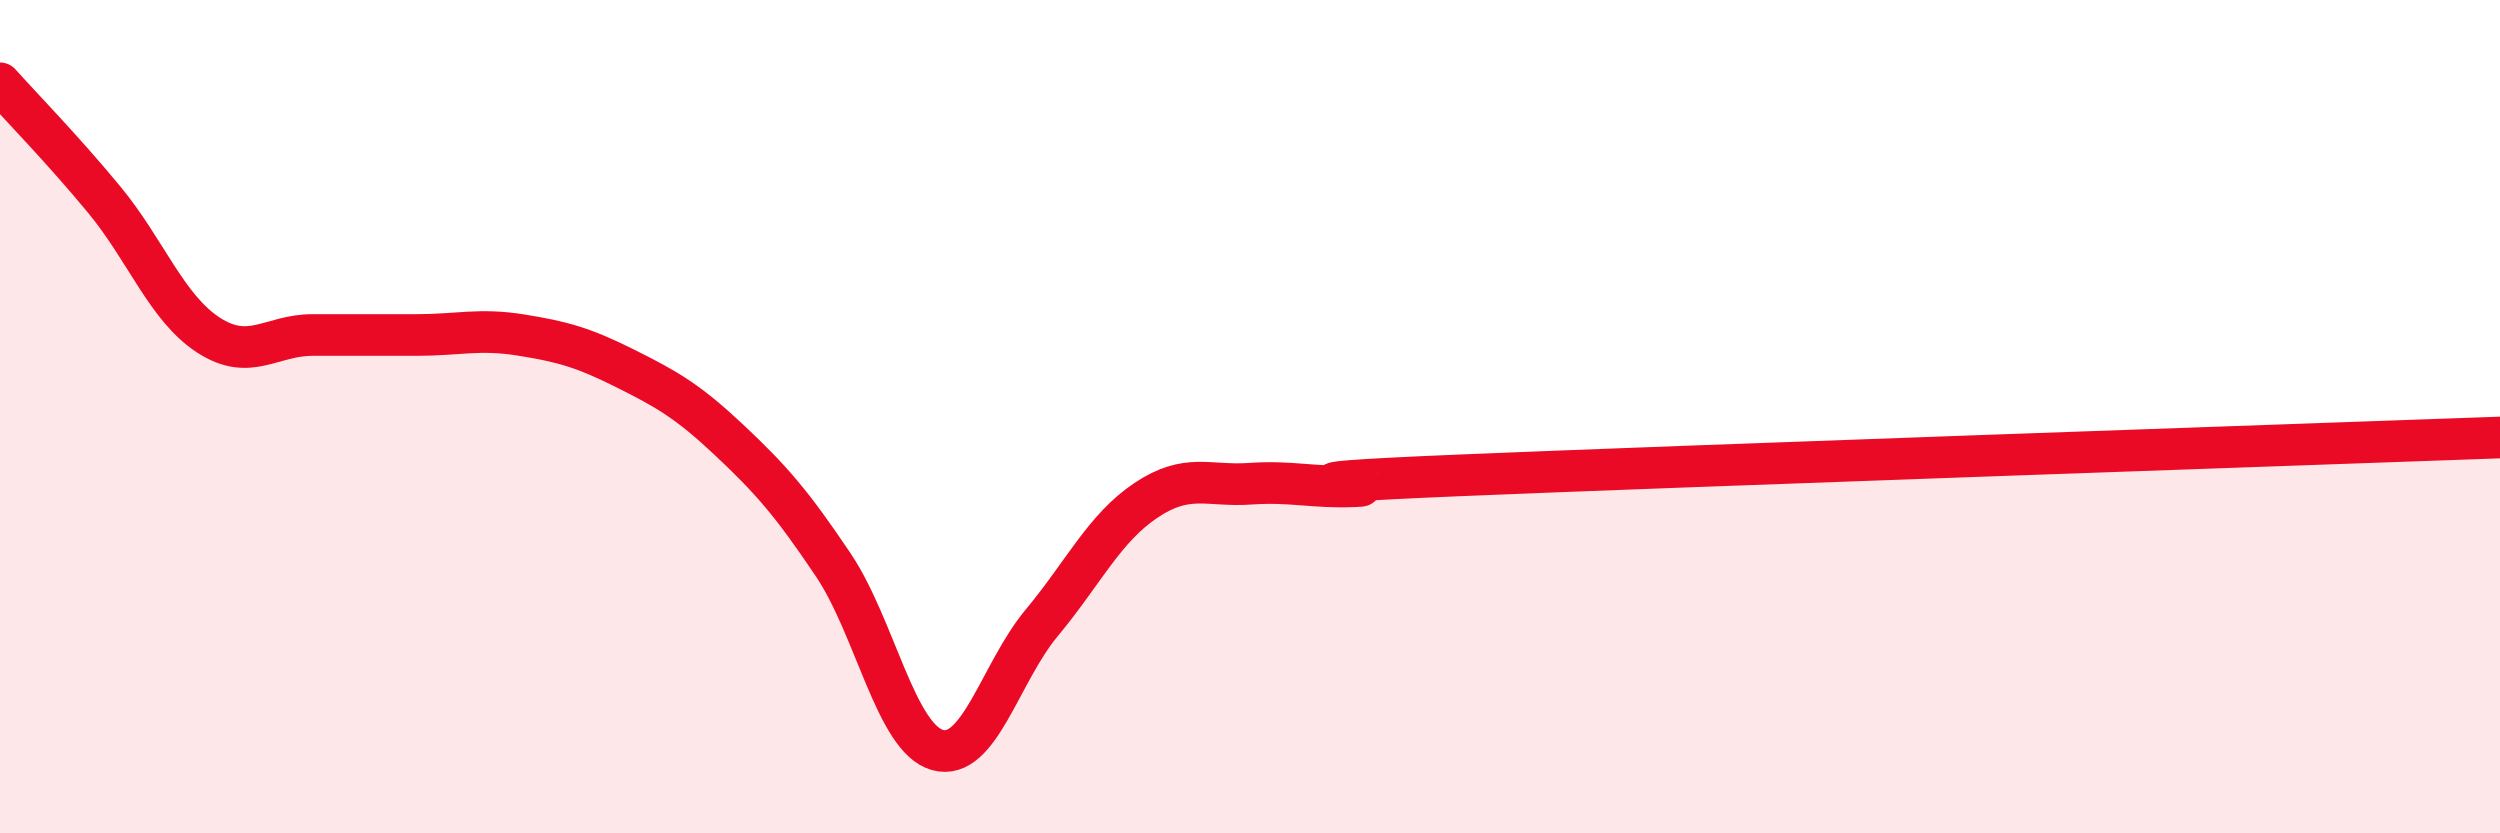 
    <svg width="60" height="20" viewBox="0 0 60 20" xmlns="http://www.w3.org/2000/svg">
      <path
        d="M 0,2 C 0.5,2.56 1.5,3.58 2.5,4.79 C 3.5,6 4,7.39 5,8.04 C 6,8.69 6.5,8.04 7.5,8.04 C 8.5,8.04 9,8.04 10,8.04 C 11,8.04 11.5,7.88 12.5,8.04 C 13.5,8.2 14,8.34 15,8.84 C 16,9.34 16.5,9.62 17.5,10.56 C 18.5,11.5 19,12.07 20,13.56 C 21,15.05 21.5,17.72 22.5,18 C 23.5,18.28 24,16.15 25,14.95 C 26,13.75 26.5,12.68 27.5,12.01 C 28.5,11.34 29,11.68 30,11.61 C 31,11.54 31.5,11.71 32.5,11.67 C 33.5,11.63 29.5,11.64 35,11.41 C 40.5,11.18 55,10.68 60,10.5L60 20L0 20Z"
        fill="#EB0A25"
        opacity="0.1"
        stroke-linecap="round"
        stroke-linejoin="round"
      />
      <path
        d="M 0,2 C 0.5,2.56 1.5,3.58 2.5,4.79 C 3.5,6 4,7.39 5,8.04 C 6,8.69 6.5,8.04 7.5,8.04 C 8.5,8.04 9,8.04 10,8.04 C 11,8.04 11.5,7.88 12.5,8.04 C 13.5,8.2 14,8.34 15,8.84 C 16,9.34 16.5,9.62 17.5,10.56 C 18.5,11.5 19,12.07 20,13.56 C 21,15.05 21.5,17.72 22.5,18 C 23.5,18.28 24,16.15 25,14.95 C 26,13.75 26.5,12.68 27.5,12.01 C 28.5,11.34 29,11.68 30,11.61 C 31,11.54 31.5,11.71 32.5,11.67 C 33.5,11.63 29.5,11.64 35,11.41 C 40.5,11.18 55,10.68 60,10.5"
        stroke="#EB0A25"
        stroke-width="1"
        fill="none"
        stroke-linecap="round"
        stroke-linejoin="round"
      />
    </svg>
  